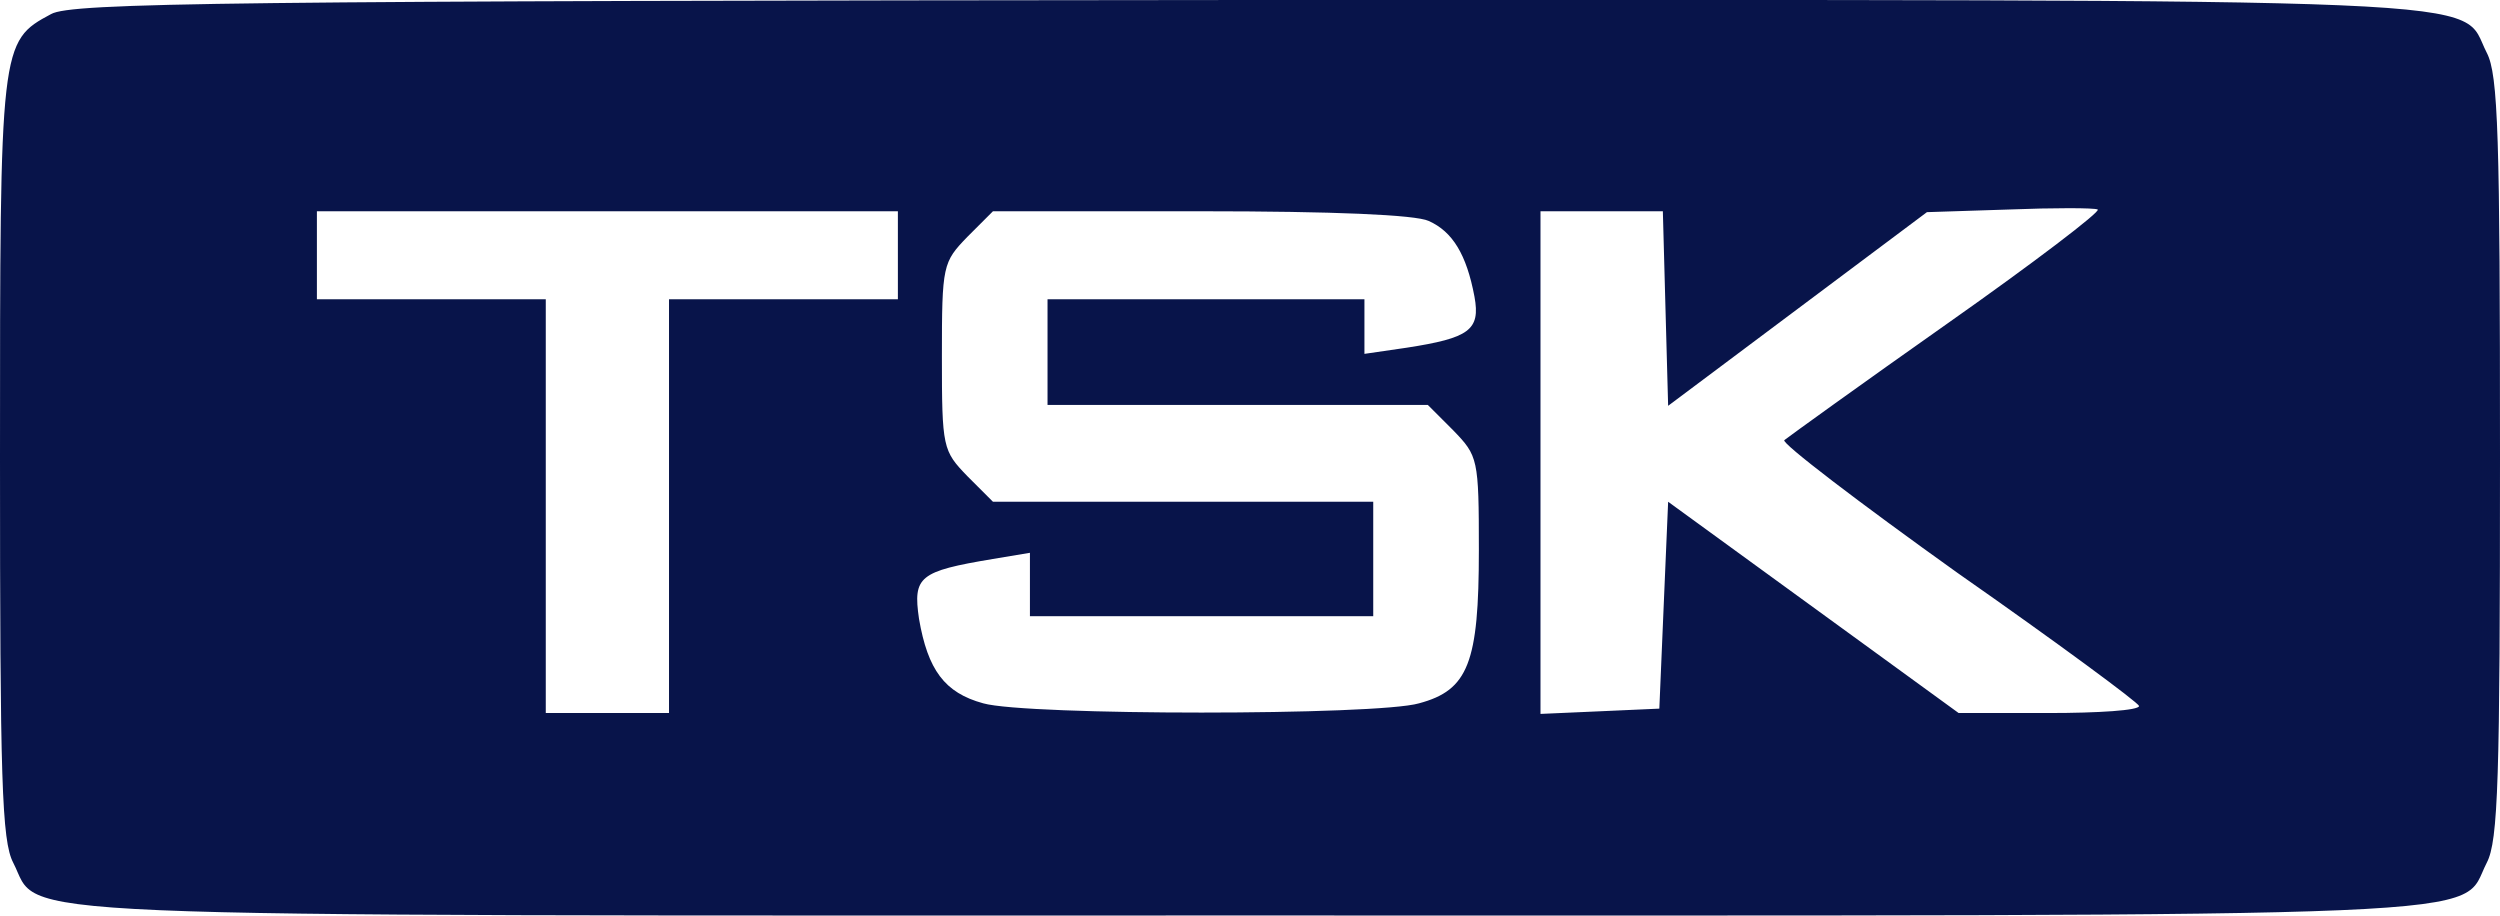 <?xml version="1.0" encoding="UTF-8"?>
<svg id="Laag_2" data-name="Laag 2" xmlns="http://www.w3.org/2000/svg" viewBox="0 0 284 104.01">
  <defs>
    <style>
      .cls-1 {
        fill: #08144a;
      }
    </style>
  </defs>
  <g id="Laag_1-2" data-name="Laag 1">
    <path class="cls-1" d="M5.8,1.6C0,4.7,0,5,0,52c0,36.6.2,43.5,1.5,46,3.3,6.4-5.7,6,140.5,6s137.2.4,140.5-6c1.3-2.5,1.5-9.4,1.5-46s-.2-43.5-1.5-46C279.2-.4,288.2,0,141.8,0,25.8.1,8.1.3,5.8,1.6ZM221.3,36.7c-9.8,6.9-18.1,12.9-18.6,13.3-.4.3,8.5,7.1,19.7,15.1,11.3,7.9,20.5,14.7,20.6,15.1,0,.5-4.6.8-10.3.8h-10.2l-16.5-12-16.5-12-.5,11.7-.5,11.8-6.7.3-6.8.3V24h13.9l.3,11.1.3,11,14.7-11,14.7-11,9.3-.3c5.1-.2,9.7-.2,10.1,0s-7.2,6-17,12.9ZM102,29v5h-26v47h-14v-47h-26v-10h66v5ZM162.3,25.1c2.7,1.2,4.3,3.8,5.2,8.6.7,3.8-.6,4.7-7.7,5.8l-4.8.7v-6.2h-36v12h43.2l2.9,2.9c2.8,2.9,2.9,3.2,2.9,13.6,0,12.8-1.2,15.9-6.8,17.4-4.8,1.4-44.6,1.4-49.5,0-4.4-1.2-6.3-3.8-7.3-9.6-.7-4.8,0-5.4,8.4-6.8l4.2-.7v7.2h39v-13h-43.2l-2.9-2.9c-2.8-2.9-2.9-3.2-2.9-13.6s.1-10.7,2.9-13.6l2.9-2.9h23.6c15.1,0,24.4.4,25.9,1.1Z"/>
  </g>
</svg>